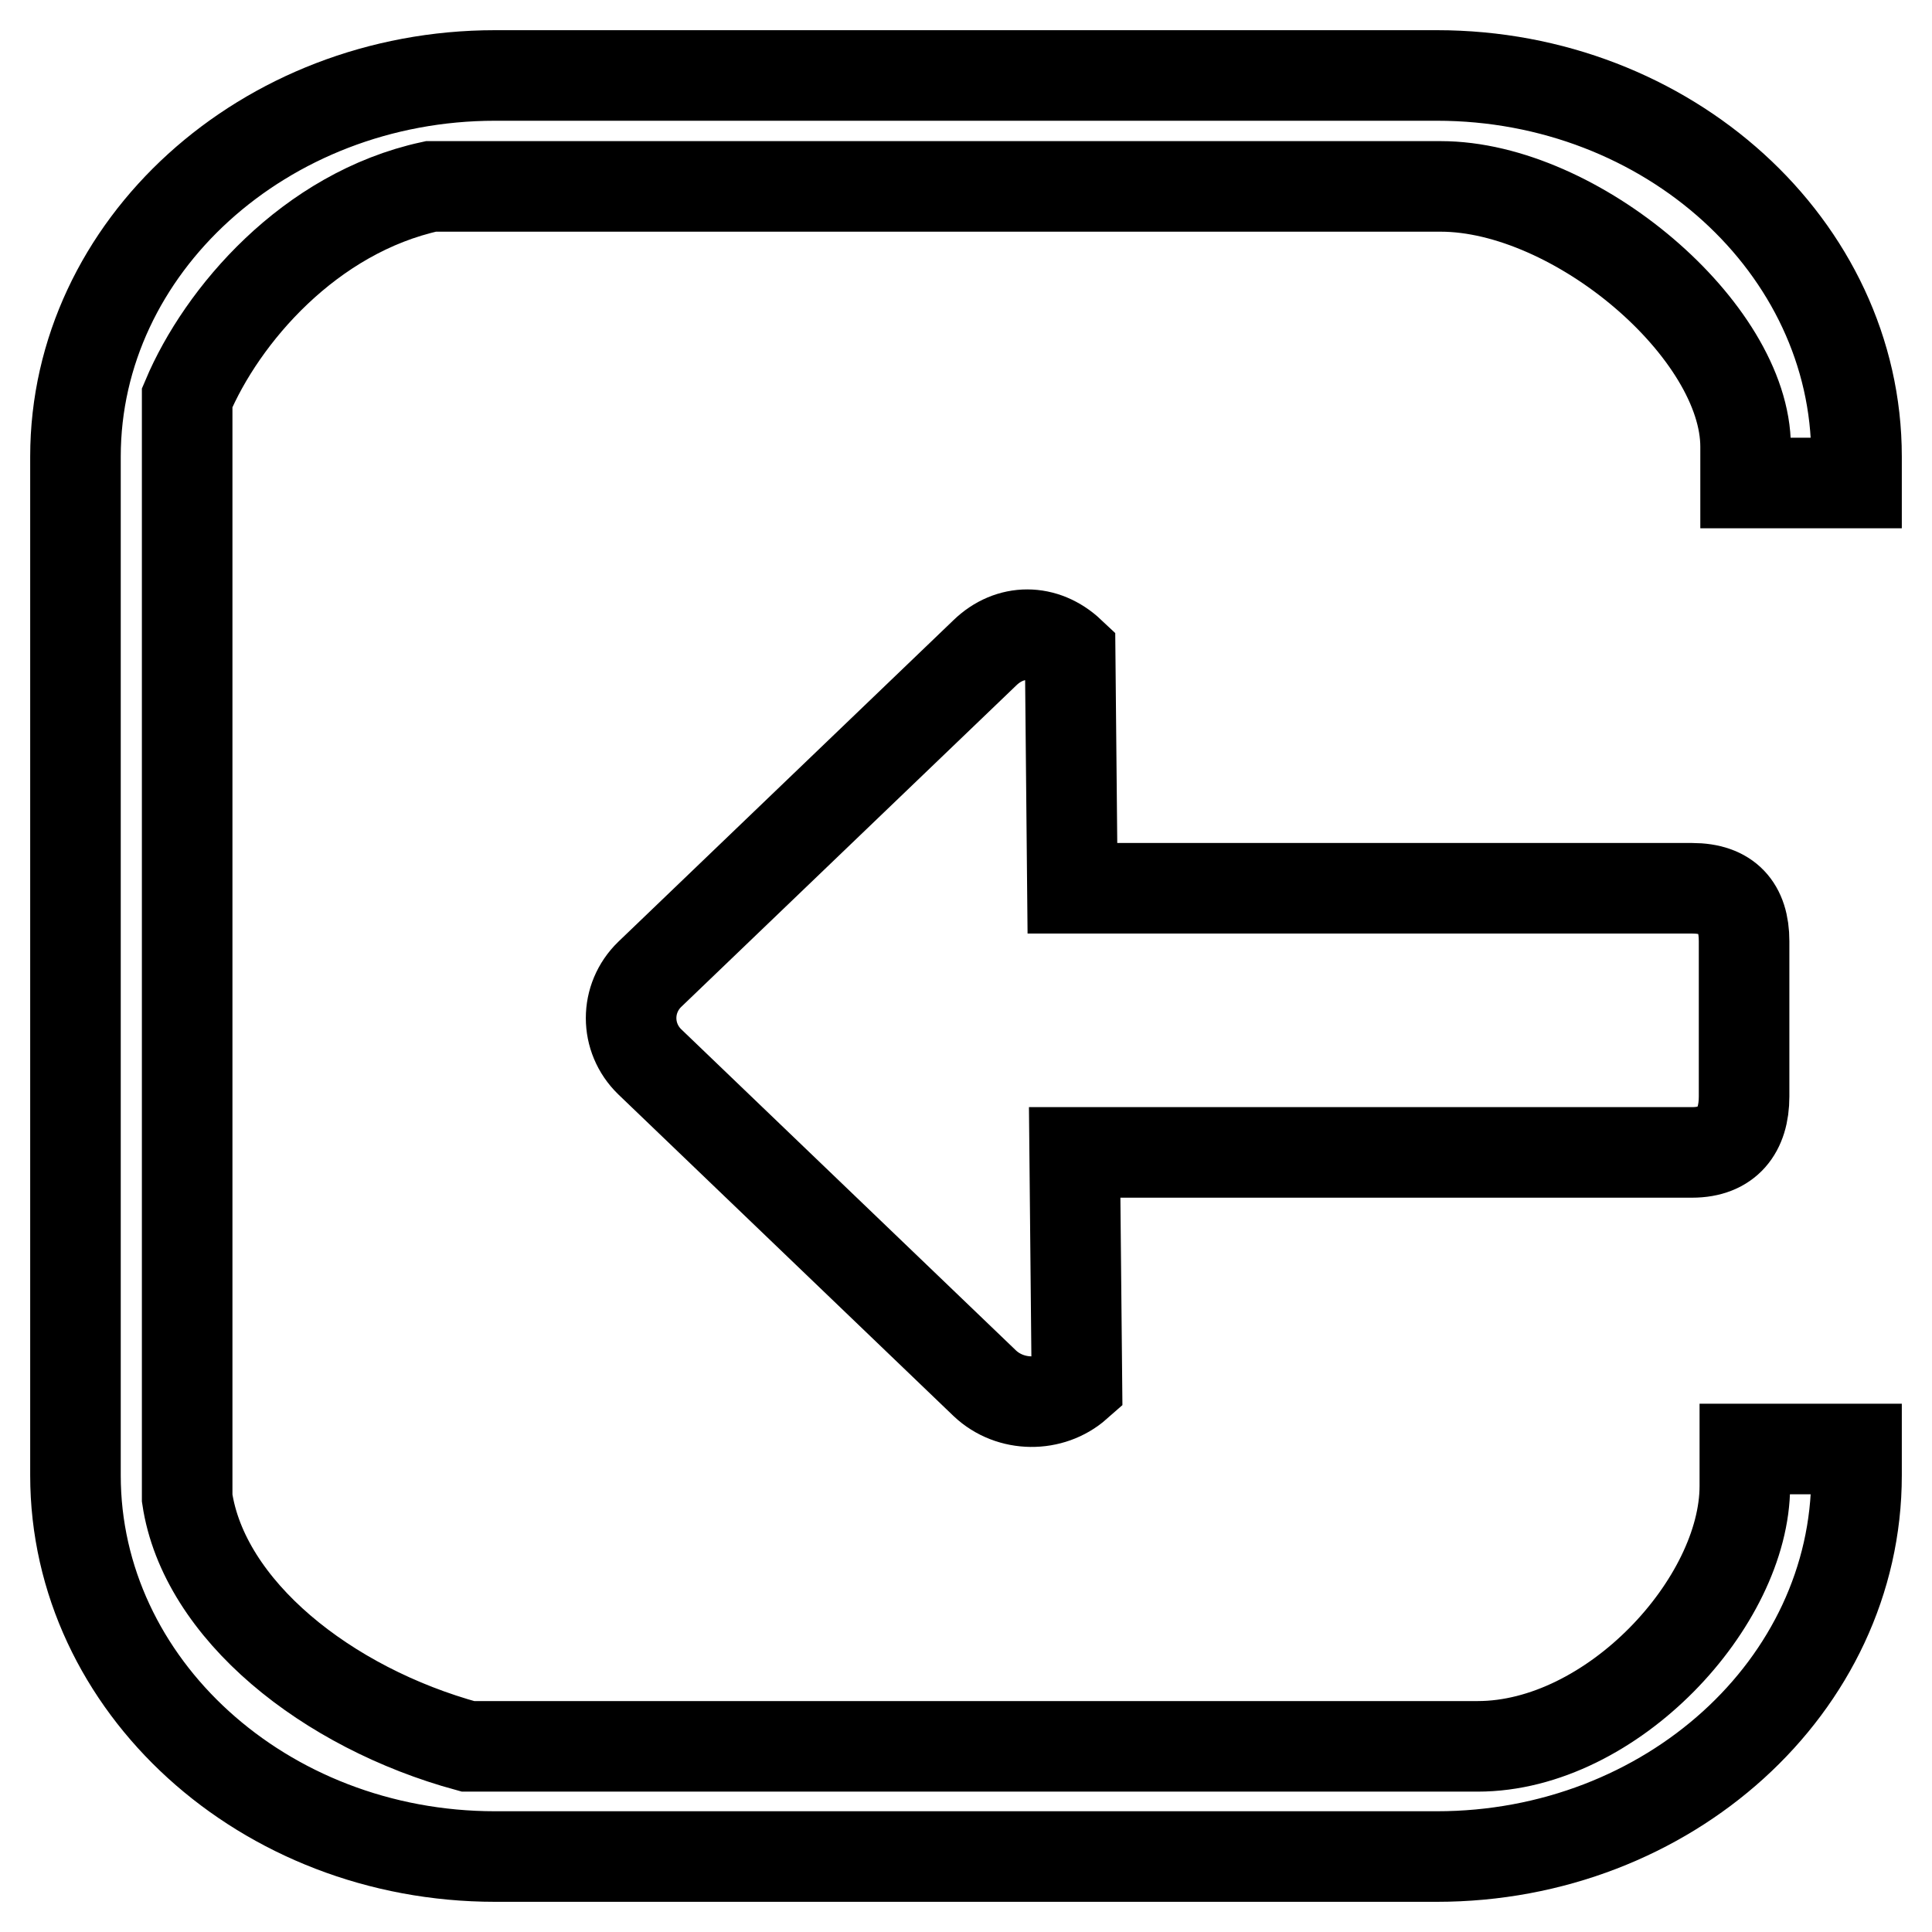<?xml version="1.0" encoding="utf-8"?>
<!-- Svg Vector Icons : http://www.onlinewebfonts.com/icon -->
<!DOCTYPE svg PUBLIC "-//W3C//DTD SVG 1.1//EN" "http://www.w3.org/Graphics/SVG/1.1/DTD/svg11.dtd">
<svg version="1.1" xmlns="http://www.w3.org/2000/svg" xmlns:xlink="http://www.w3.org/1999/xlink" x="0px" y="0px" viewBox="0 0 256 256" enable-background="new 0 0 256 256" xml:space="preserve">
<g> <path stroke-width="12" fill-opacity="0" stroke="#000000"  d="M130.5,183.3l-44.4-42.6c-3.3-3.2-3.3-8.4,0-11.6l44.4-42.6c3.3-3.2,7.9-3.2,11.3,0l0.3,31.2h82.1 c4.7,0,6.9,2.5,6.9,7v20.6c0,4.5-2.2,7.4-6.9,7.4h-81.8l0.3,30.8C139.3,186.5,133.9,186.5,130.5,183.3L130.5,183.3z M231.3,59.2 c0-15.4-22.5-34.5-40.4-34.5H57.1c-16.1,3.5-27.7,17.1-32.3,28v145.8c2.2,14.8,18.5,27.8,37.2,32.9h133.8 c17.8,0,35.4-19.1,35.4-34.5v-4.9H246l0,3.5c0,27.9-25,50.5-55.6,50.5H65.6C34.9,246,10,223.3,10,195.5V60.5C10,32.7,35,10,65.6,10 h124.8C221,10,246,32.7,246,60.5l0,3.5h-14.7V59.2L231.3,59.2z"/></g>
</svg>